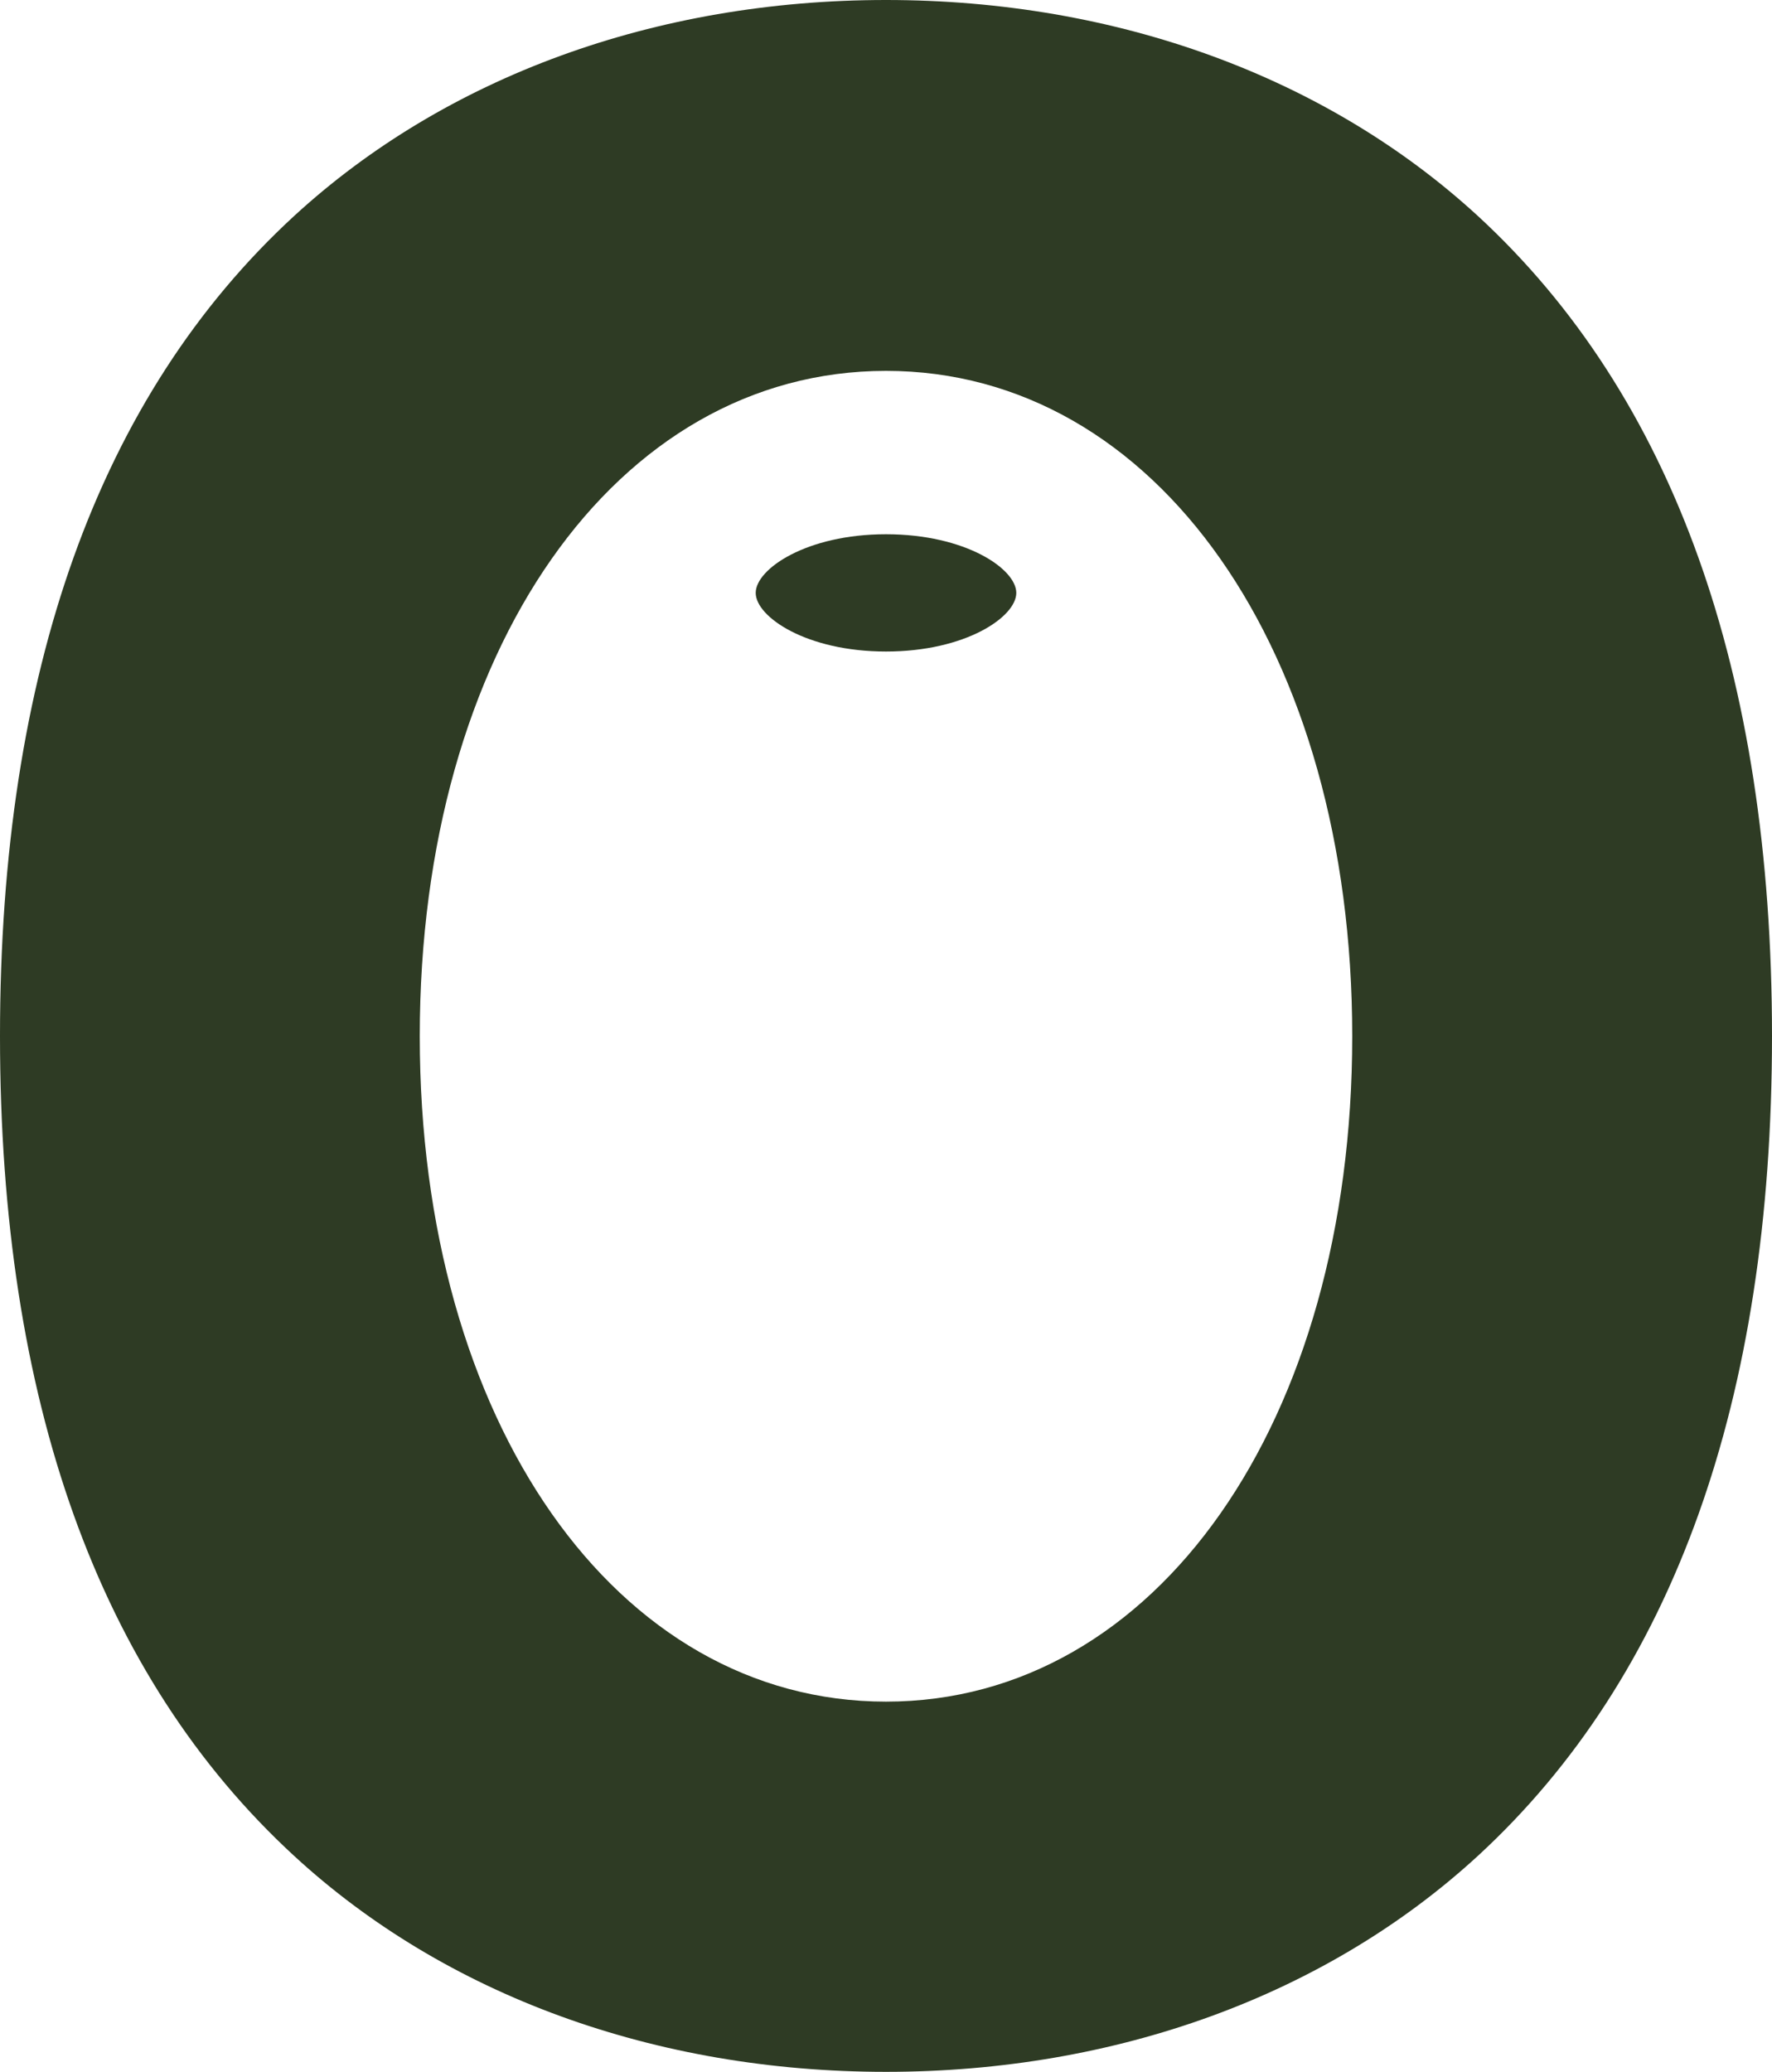 <svg xmlns="http://www.w3.org/2000/svg" fill="none" viewBox="0 0 136 159" height="159" width="136">
<path fill="#2E3B24" d="M68 130.588C47.276 130.588 32.217 109.109 32.217 79.525C32.217 49.94 47.26 28.462 68 28.462C88.74 28.462 103.783 49.94 103.783 79.525C103.783 109.109 88.74 130.588 68 130.588ZM113.427 16.575C101.802 5.894 85.685 0 68 0C50.315 0 34.198 5.894 22.573 16.575C7.596 30.36 0 51.525 0 79.508C0 107.491 7.596 128.64 22.573 142.425C34.182 153.123 50.315 159 68 159C85.685 159 101.802 153.106 113.427 142.425C128.404 128.64 136 107.475 136 79.508C136 51.542 128.404 30.377 113.427 16.575Z"></path>
<path fill="#2E3B24" d="M68 41C61.903 41 58 43.663 58 45.5C58 47.337 61.887 50 68 50C74.113 50 78 47.337 78 45.5C78 43.663 74.113 41 68 41Z"></path>
</svg>
